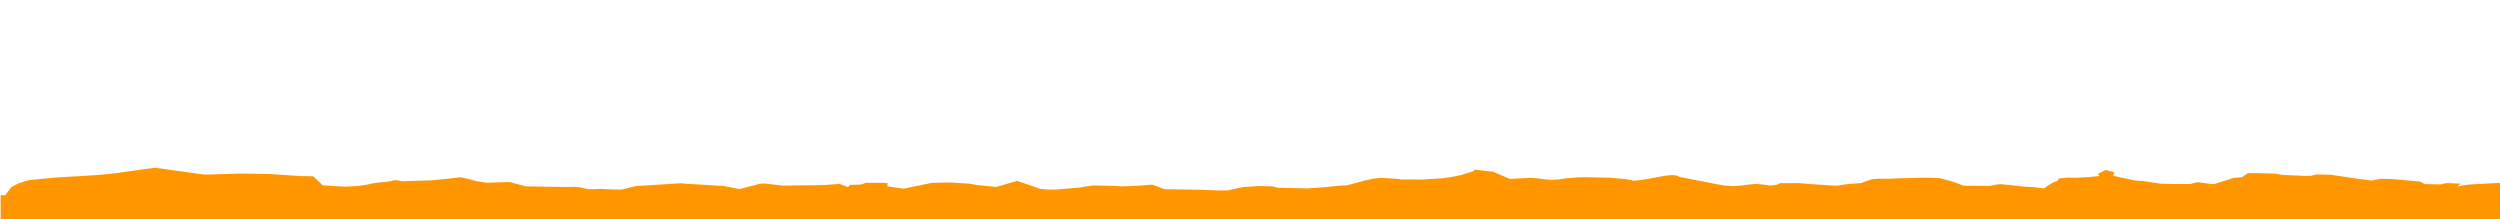 <?xml version="1.0" encoding="UTF-8"?> <!-- Generator: Adobe Illustrator 24.2.3, SVG Export Plug-In . SVG Version: 6.00 Build 0) --> <svg xmlns="http://www.w3.org/2000/svg" xmlns:xlink="http://www.w3.org/1999/xlink" id="Capa_1" x="0px" y="0px" viewBox="0 0 1920 168.4" style="enable-background:new 0 0 1920 168.4;" xml:space="preserve"> <style type="text/css"> .st0{filter:url(#Adobe_OpacityMaskFilter);} .st1{filter:url(#Adobe_OpacityMaskFilter_1_);} .st2{mask:url(#SVGID_1_);fill:url(#SVGID_2_);} .st3{fill:url(#SVGID_3_);} .st4{fill:#FFFFFF;} .st5{fill:#FF9600;} </style> <path class="st5" d="M1920.5,140.4c-8,0.4-16,0.9-24,1.3l-9.2,1.4l2.3-2.1l-10.9-0.4l-4,1l-12.2-0.2l-4.2-2l-21.5-1.9l-8.3-0.2 l-7.3,1.4l-13.2-1.8l-11.3-1.7l-6.9-1l-10.9-0.2l-4,1l-3.9,0.1l-18.5-0.8l-5-1l-14.1-0.3l-7-0.1l-4.4,3.2l-6.5,0.5l-15.4,4.9 l-12.6-1.6l-5.4,1.4l-13.5,0l-3.2-0.1l-5.8-0.1l-11.9-1.8l-8.9-0.8l-4.3-1l-6.8-1.4l-4.9-1.2l1.1-2.6l-6.8-1.7 c-3.6,2.1-5.5,2.3-5.6,3c-0.1,0.7,1.7,1.6-0.3,1.7c-2,0.2-6.6,0.7-6.6,0.7l-10.4,0.5l-6.4-0.1l-6.6,0.7l-1,1.9 c-4,0.6-10.4,5.7-10.4,5.7l-7.5-1l-8.3-0.4l-11.3-1.3c0,0-3.2-0.1-5.1-0.5c-1.8-0.5-9.8,1.3-9.8,1.3l-4.5-0.1l-15.4-0.1l-8.5-3.2 l-9.8-2.6c0,0-8.9-0.4-13.5-0.3c-4.5,0.1-18.7,0.5-18.7,0.5l-7.1,0.3l-7-0.1l-5.9,0.5l-8.2,2.9l-9.8,0.7c0,0-5.3,0.8-7.9,1.2 c-2.6,0.4-30.6-1.9-30.6-1.9l-8.4,0.1l-5.1-0.1l-2.8,1.3l-5.2,0.6l-5.7-0.8l-5.7-0.5l-11.1,1.3l-5.9,0.5l-7.5-0.6l-34-6.6 c0,0-1.4-2.9-14.8-0.1c-13.3,2.8-19.8,3.1-19.8,3.1l-6.2-1.2l-11.4-1.1l-19.2-0.4l-6.4,0.1l-8.5,0.7l-7.2,1l-5.2,0.3l-10.7-1.3 l-4.4-0.3l-6.5,0.3l-9.7,0.5l-12.8-5.5l-13.9-1.6l-1.5,1.3c0,0-4.7,1.4-8.8,2.7c-4.1,1.2-14.6,2.6-14.6,2.6l-15.6,1l-16.1-0.1 l-3.8-0.5l-11.7-0.7l-5.6,0.5l-7.3,1.6l-4.8,1.4l-4,1l-4.4,1.2l-8.1,0.5l-8.5,0.9l-14.2,1l-12.9-0.3l-9.6-0.2l-4.3-1.1l-10.9-0.2 l-11.7,0.8l-11.3,2.5l-6.4,0.1l-12.8-0.5l-6.4-0.1l-15.5-0.3l-7.6-0.1l-9.3-3.5l-14.3,1l-9,0.3l-9-0.4l-13.4-0.3l-10.1,1.6 l-18.1,1.6l-7.3-0.1l-5-0.5l-17.7-6.1l-16.2,4.7l-15.4-1.6l-5.7-1l-15-0.9l-13.6,0.4l-21.3,4.4l-12.6-1.8l0.4-2.4l-3.2-0.3l-13.5,0 l-3.8,1.3l-8.4,0.3l-1.6,1.7l-6.6-2.5l-11.1,0.9l-11.6,0.2l-21.2,0.2l-13.9-1.6l-3.2,0.2l-15.7,4.1l-12.4-2.4l-29.3-1.7 c0,0-1.8-0.7-7.7-0.1c-5.9,0.5-29.9,1.8-29.9,1.8l-11.2,2.8l-9.6-0.2l-7-0.4c0,0-8,0.6-9.8,0.2c-1.8-0.5-6.8-1.9-10-1.7 c-3.2,0.2-7.7,0.1-7.7,0.1l-29.7-0.5l-12.1-3.3l-18.1,0.5l-8.1-1.3l-5.5-1.5l-6.2-1.4l-9.2,1.1l-13.1,1.3l-22.6,0.7 c0,0-5.5-1.4-7-0.6c-1.4,0.8-5.9,1-11.9,1.7c-5.9,0.8-4,0.8-8.6,1.6c-4.6,0.8-9.8,1.1-9.8,1.1s-2,0.2-5.2,0.3 c-3.2,0.2-14-0.7-14-0.7l-4.4-0.3l-7.4-6.9l-10.2-0.2l-22.2-1.5c0,0-21.1-0.4-23.1-0.4c-1.9,0-27.8,0.8-27.8,0.8l-18.2-2.5 l-20.1-2.8l-4,0.6c0,0-10.5,1.3-21,2.9c-10.5,1.5-9.9,1.3-20.9,2.2c-11.1,0.9-16.2,1-16.2,1l-13.6,0.8l-20.9,2l-8.1,2.5l-5.6,3 l-4.6,6.1H0.5v18.6h1920c0-6.2,0-12.4,0-18.6C1920.5,146.6,1920.5,143.5,1920.5,140.4z"></path> </svg> 